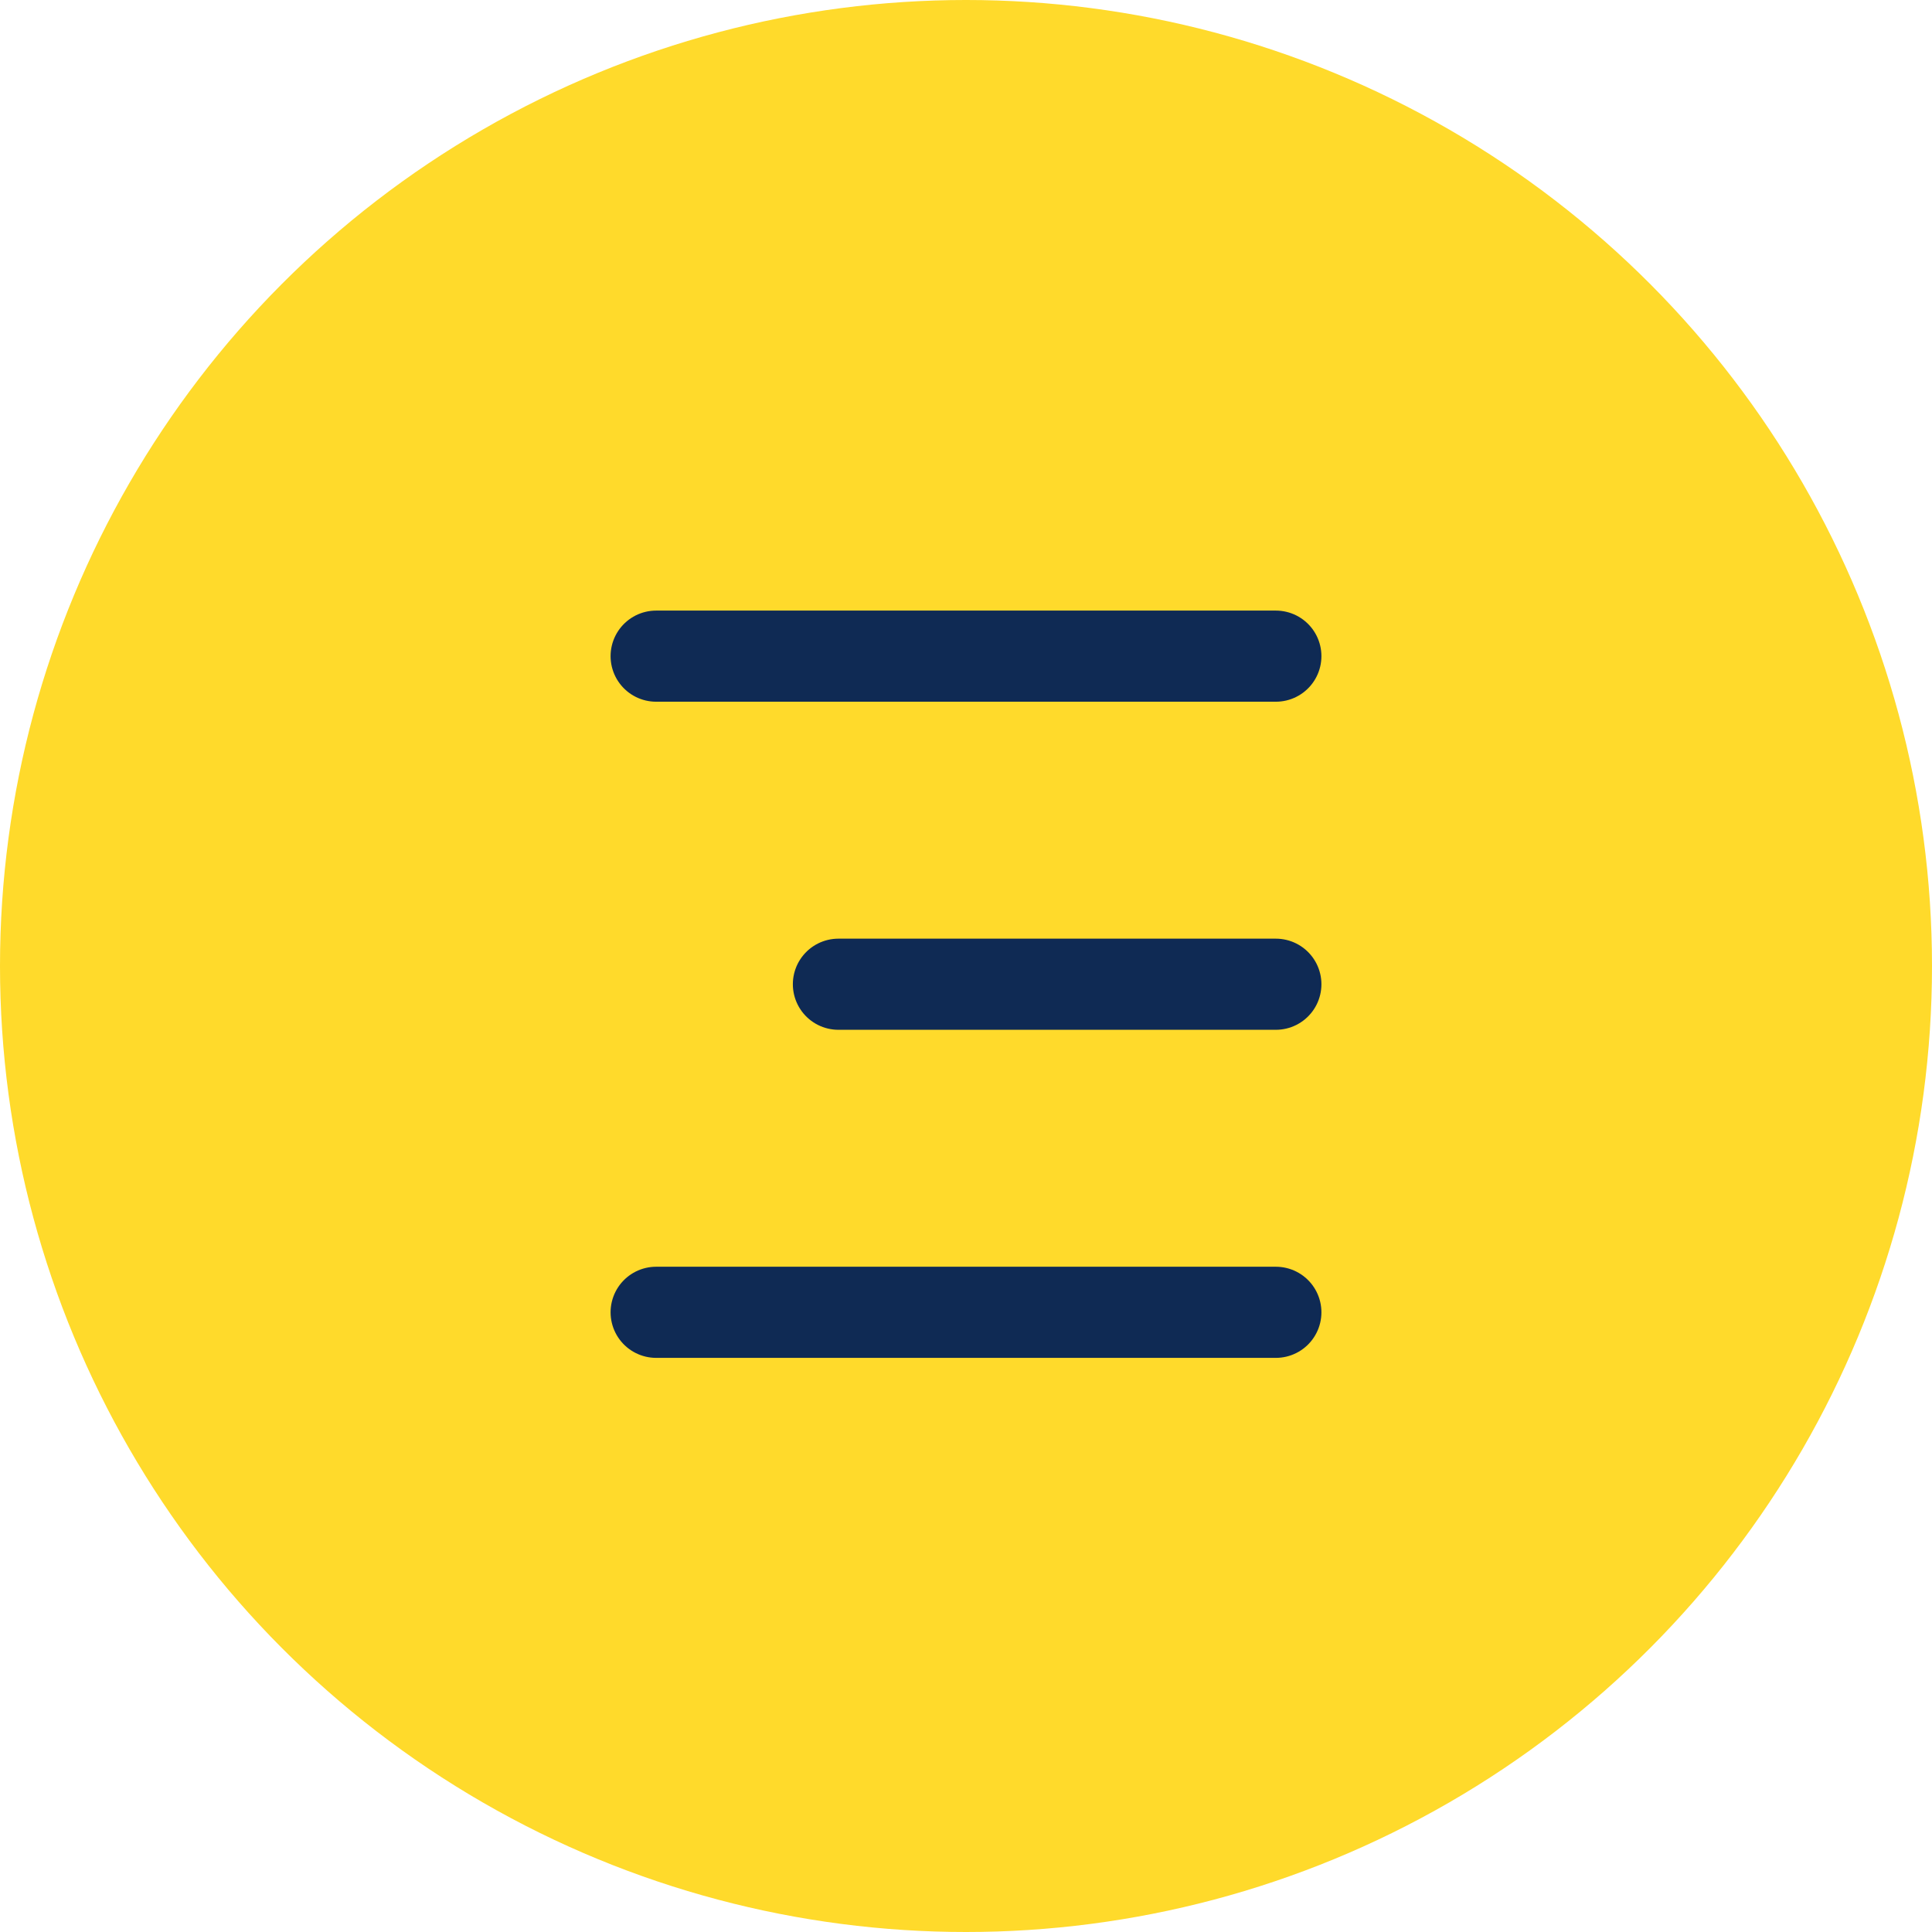 <svg width="53" height="53" viewBox="0 0 53 53" fill="none" xmlns="http://www.w3.org/2000/svg">
<circle cx="26.5" cy="26.5" r="26.5" fill="#FFDA2B"/>
<path d="M18 18H35" stroke="#0F2A54" stroke-width="2.5" stroke-linecap="round"/>
<path d="M23 27L35 27" stroke="#0F2A54" stroke-width="2.5" stroke-linecap="round"/>
<path d="M18 36H35" stroke="#0F2A54" stroke-width="2.5" stroke-linecap="round"/>
</svg>
